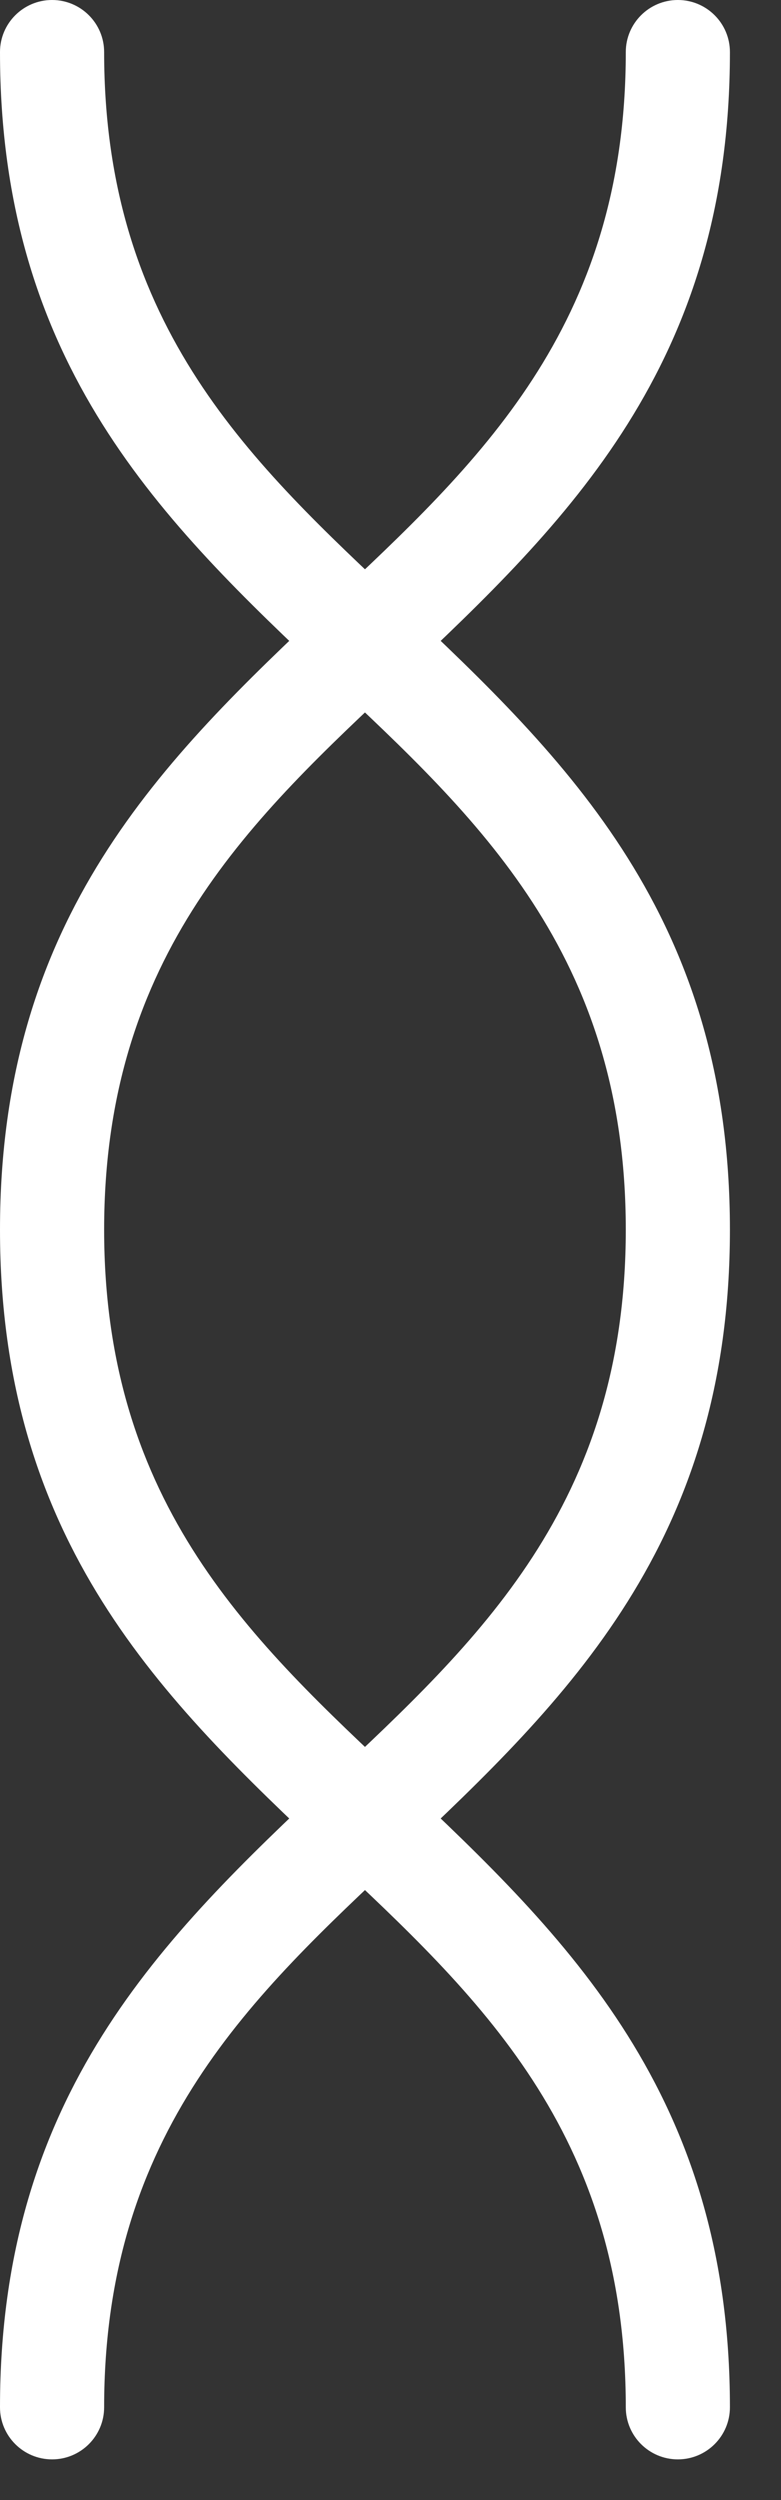 <?xml version="1.0" encoding="UTF-8" standalone="no"?>
<!DOCTYPE svg PUBLIC "-//W3C//DTD SVG 1.1//EN" "http://www.w3.org/Graphics/SVG/1.1/DTD/svg11.dtd">
<svg width="15" height="48" viewBox="0 0 15 48" version="1.1" xmlns="http://www.w3.org/2000/svg" xmlns:xlink="http://www.w3.org/1999/xlink" xml:space="preserve" xmlns:serif="http://www.serif.com/" style="fill-rule:evenodd;clip-rule:evenodd;stroke-linejoin:round;stroke-miterlimit:2;">
    <rect x="0" y="0" width="15" height="48" fill="#333333" stroke="none"/>
    <path d="M12.019,1C12.019,6.303 9.144,8.925 6.324,11.577C3.134,14.577 0,17.608 0,23.61C0,29.612 3.134,32.643 6.324,35.643C9.144,38.295 12.019,40.917 12.019,46.22C12.019,46.772 12.467,47.22 13.019,47.22C13.571,47.22 14.019,46.772 14.019,46.22C14.019,40.218 10.885,37.187 7.695,34.187C4.875,31.535 2,28.913 2,23.61C2,18.307 4.875,15.685 7.695,13.033C10.885,10.033 14.019,7.002 14.019,1C14.019,0.448 13.571,0 13.019,0C12.467,0 12.019,0.448 12.019,1Z" style="fill:#fff;"/>
    <path d="M0,1C0,7.002 3.134,10.033 6.324,13.033C9.144,15.685 12.019,18.307 12.019,23.61C12.019,28.913 9.144,31.535 6.324,34.187C3.134,37.187 0,40.218 0,46.22C0,46.772 0.448,47.22 1,47.22C1.552,47.22 2,46.772 2,46.22C2,40.917 4.876,38.295 7.695,35.643C10.885,32.643 14.019,29.612 14.019,23.61C14.019,17.608 10.885,14.577 7.695,11.577C4.876,8.925 2,6.303 2,1C2,0.448 1.552,0 1,0C0.448,0 0,0.448 0,1Z" style="fill:#fff;"/>
</svg>
